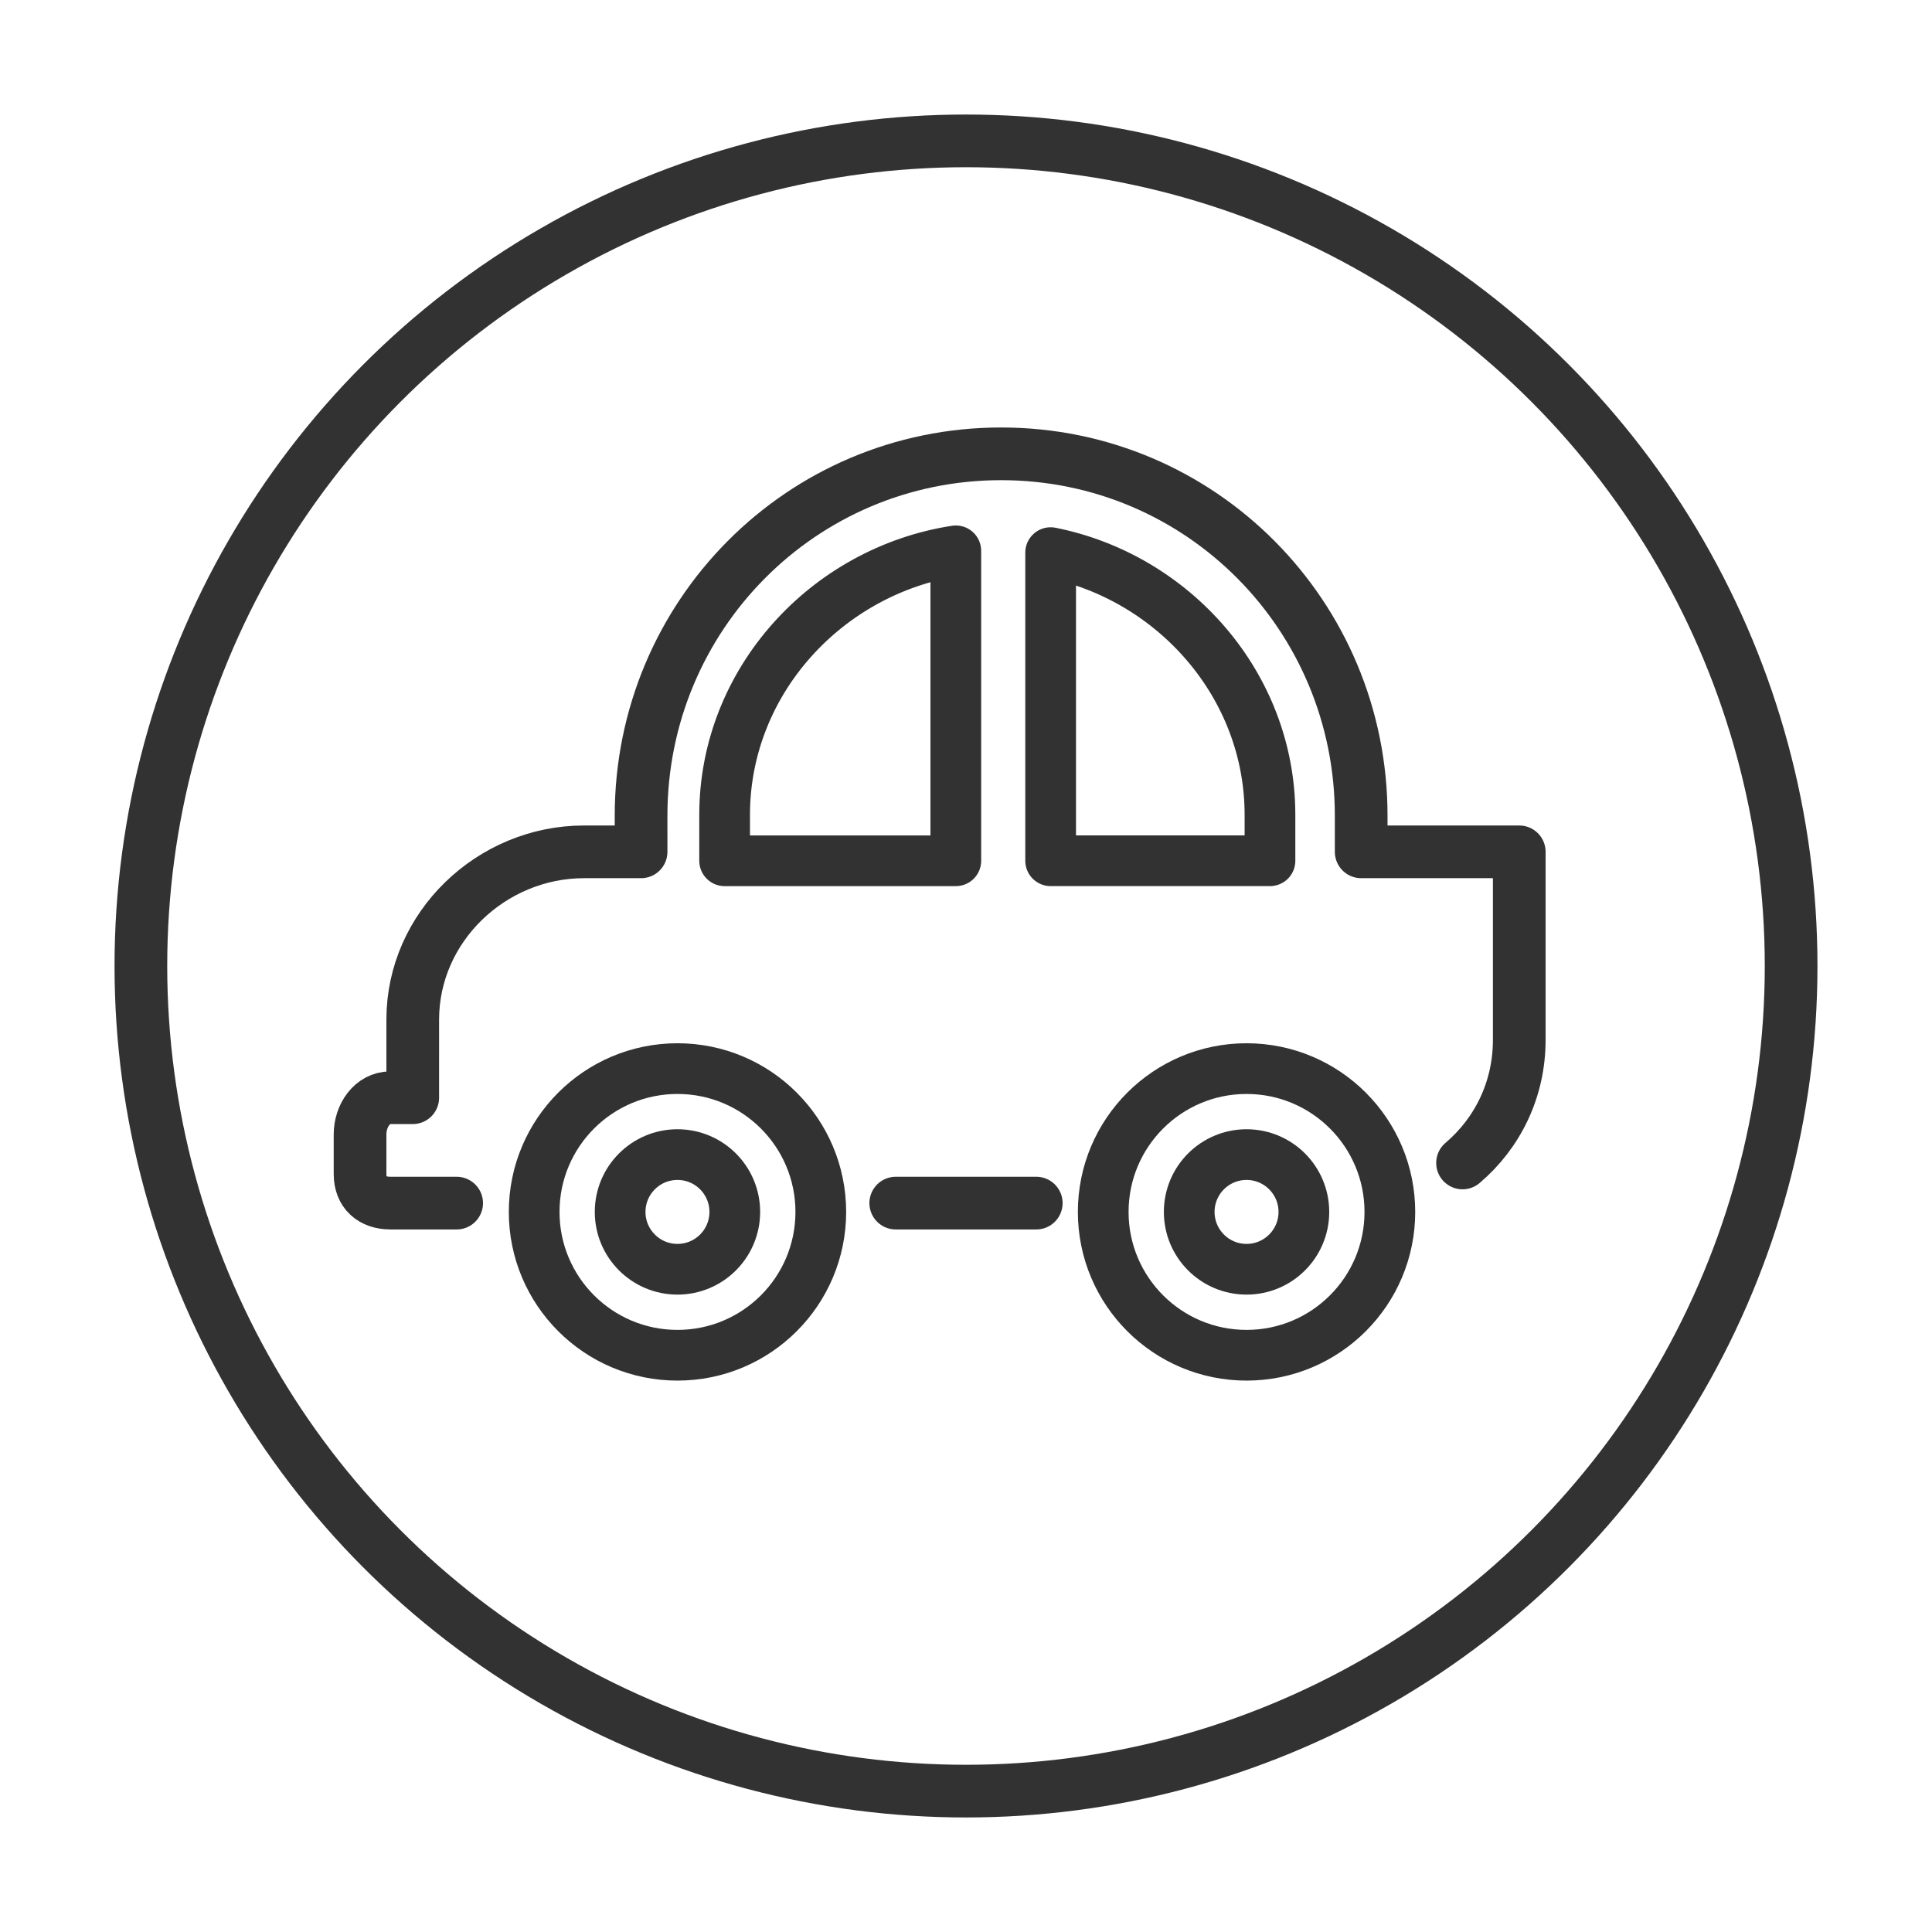 <?xml version="1.0" encoding="utf-8"?>
<!-- Generator: Adobe Illustrator 16.0.3, SVG Export Plug-In . SVG Version: 6.00 Build 0)  -->
<!DOCTYPE svg PUBLIC "-//W3C//DTD SVG 1.1//EN" "http://www.w3.org/Graphics/SVG/1.1/DTD/svg11.dtd">
<svg version="1.1" xmlns="http://www.w3.org/2000/svg" xmlns:xlink="http://www.w3.org/1999/xlink" x="0px" y="0px" width="110px"
	 height="110px" viewBox="0 0 110 110" enable-background="new 0 0 110 110" xml:space="preserve">
<g id="Layer_2">
</g>
<g id="Layer_1">
	<circle fill="none" stroke="#323232" stroke-width="3" stroke-miterlimit="10" cx="55" cy="55" r="46.979"/>
	<path fill="none" stroke="#323232" stroke-width="3" stroke-linecap="round" stroke-linejoin="round" stroke-miterlimit="10" d="
		M83.271,66.214c1.979-1.681,3.229-4.161,3.229-7.006V48.5h-9v-2.057c0-11.379-9.121-20.604-20.5-20.604s-20.5,9.225-20.5,20.604
		V48.5h-3.248c-5.272,0-9.752,4.277-9.752,9.549V62.5h-1.266c-1.054,0-1.734,1.033-1.734,2.087v2.258
		c0,1.054,0.68,1.655,1.734,1.655H26"/>
	
		<line fill="none" stroke="#323232" stroke-width="3" stroke-linecap="round" stroke-linejoin="round" stroke-miterlimit="10" x1="51" y1="68.5" x2="59" y2="68.5"/>
	<g>
		<g>
			
				<path fill="none" stroke="#323232" stroke-width="2.887" stroke-linecap="round" stroke-linejoin="round" stroke-miterlimit="10" d="
				M41.257,46.395v2.614h13.163V31.362C47.082,32.496,41.257,38.784,41.257,46.395z M59.819,31.464v17.544h12.488v-2.615
				C72.307,39.018,66.837,32.867,59.819,31.464z"/>
		</g>
	</g>
	
		<circle fill="none" stroke="#323232" stroke-width="2.887" stroke-linecap="round" stroke-linejoin="round" stroke-miterlimit="10" cx="70.973" cy="69.002" r="8.16"/>
	
		<circle fill="none" stroke="#323232" stroke-width="2.887" stroke-linecap="round" stroke-linejoin="round" stroke-miterlimit="10" cx="38.573" cy="69.002" r="8.16"/>
	
		<circle fill="none" stroke="#323232" stroke-width="2.887" stroke-linecap="round" stroke-linejoin="round" stroke-miterlimit="10" cx="70.973" cy="69.002" r="3.264"/>
	
		<circle fill="none" stroke="#323232" stroke-width="2.887" stroke-linecap="round" stroke-linejoin="round" stroke-miterlimit="10" cx="38.572" cy="69.002" r="3.264"/>
</g>
</svg>
